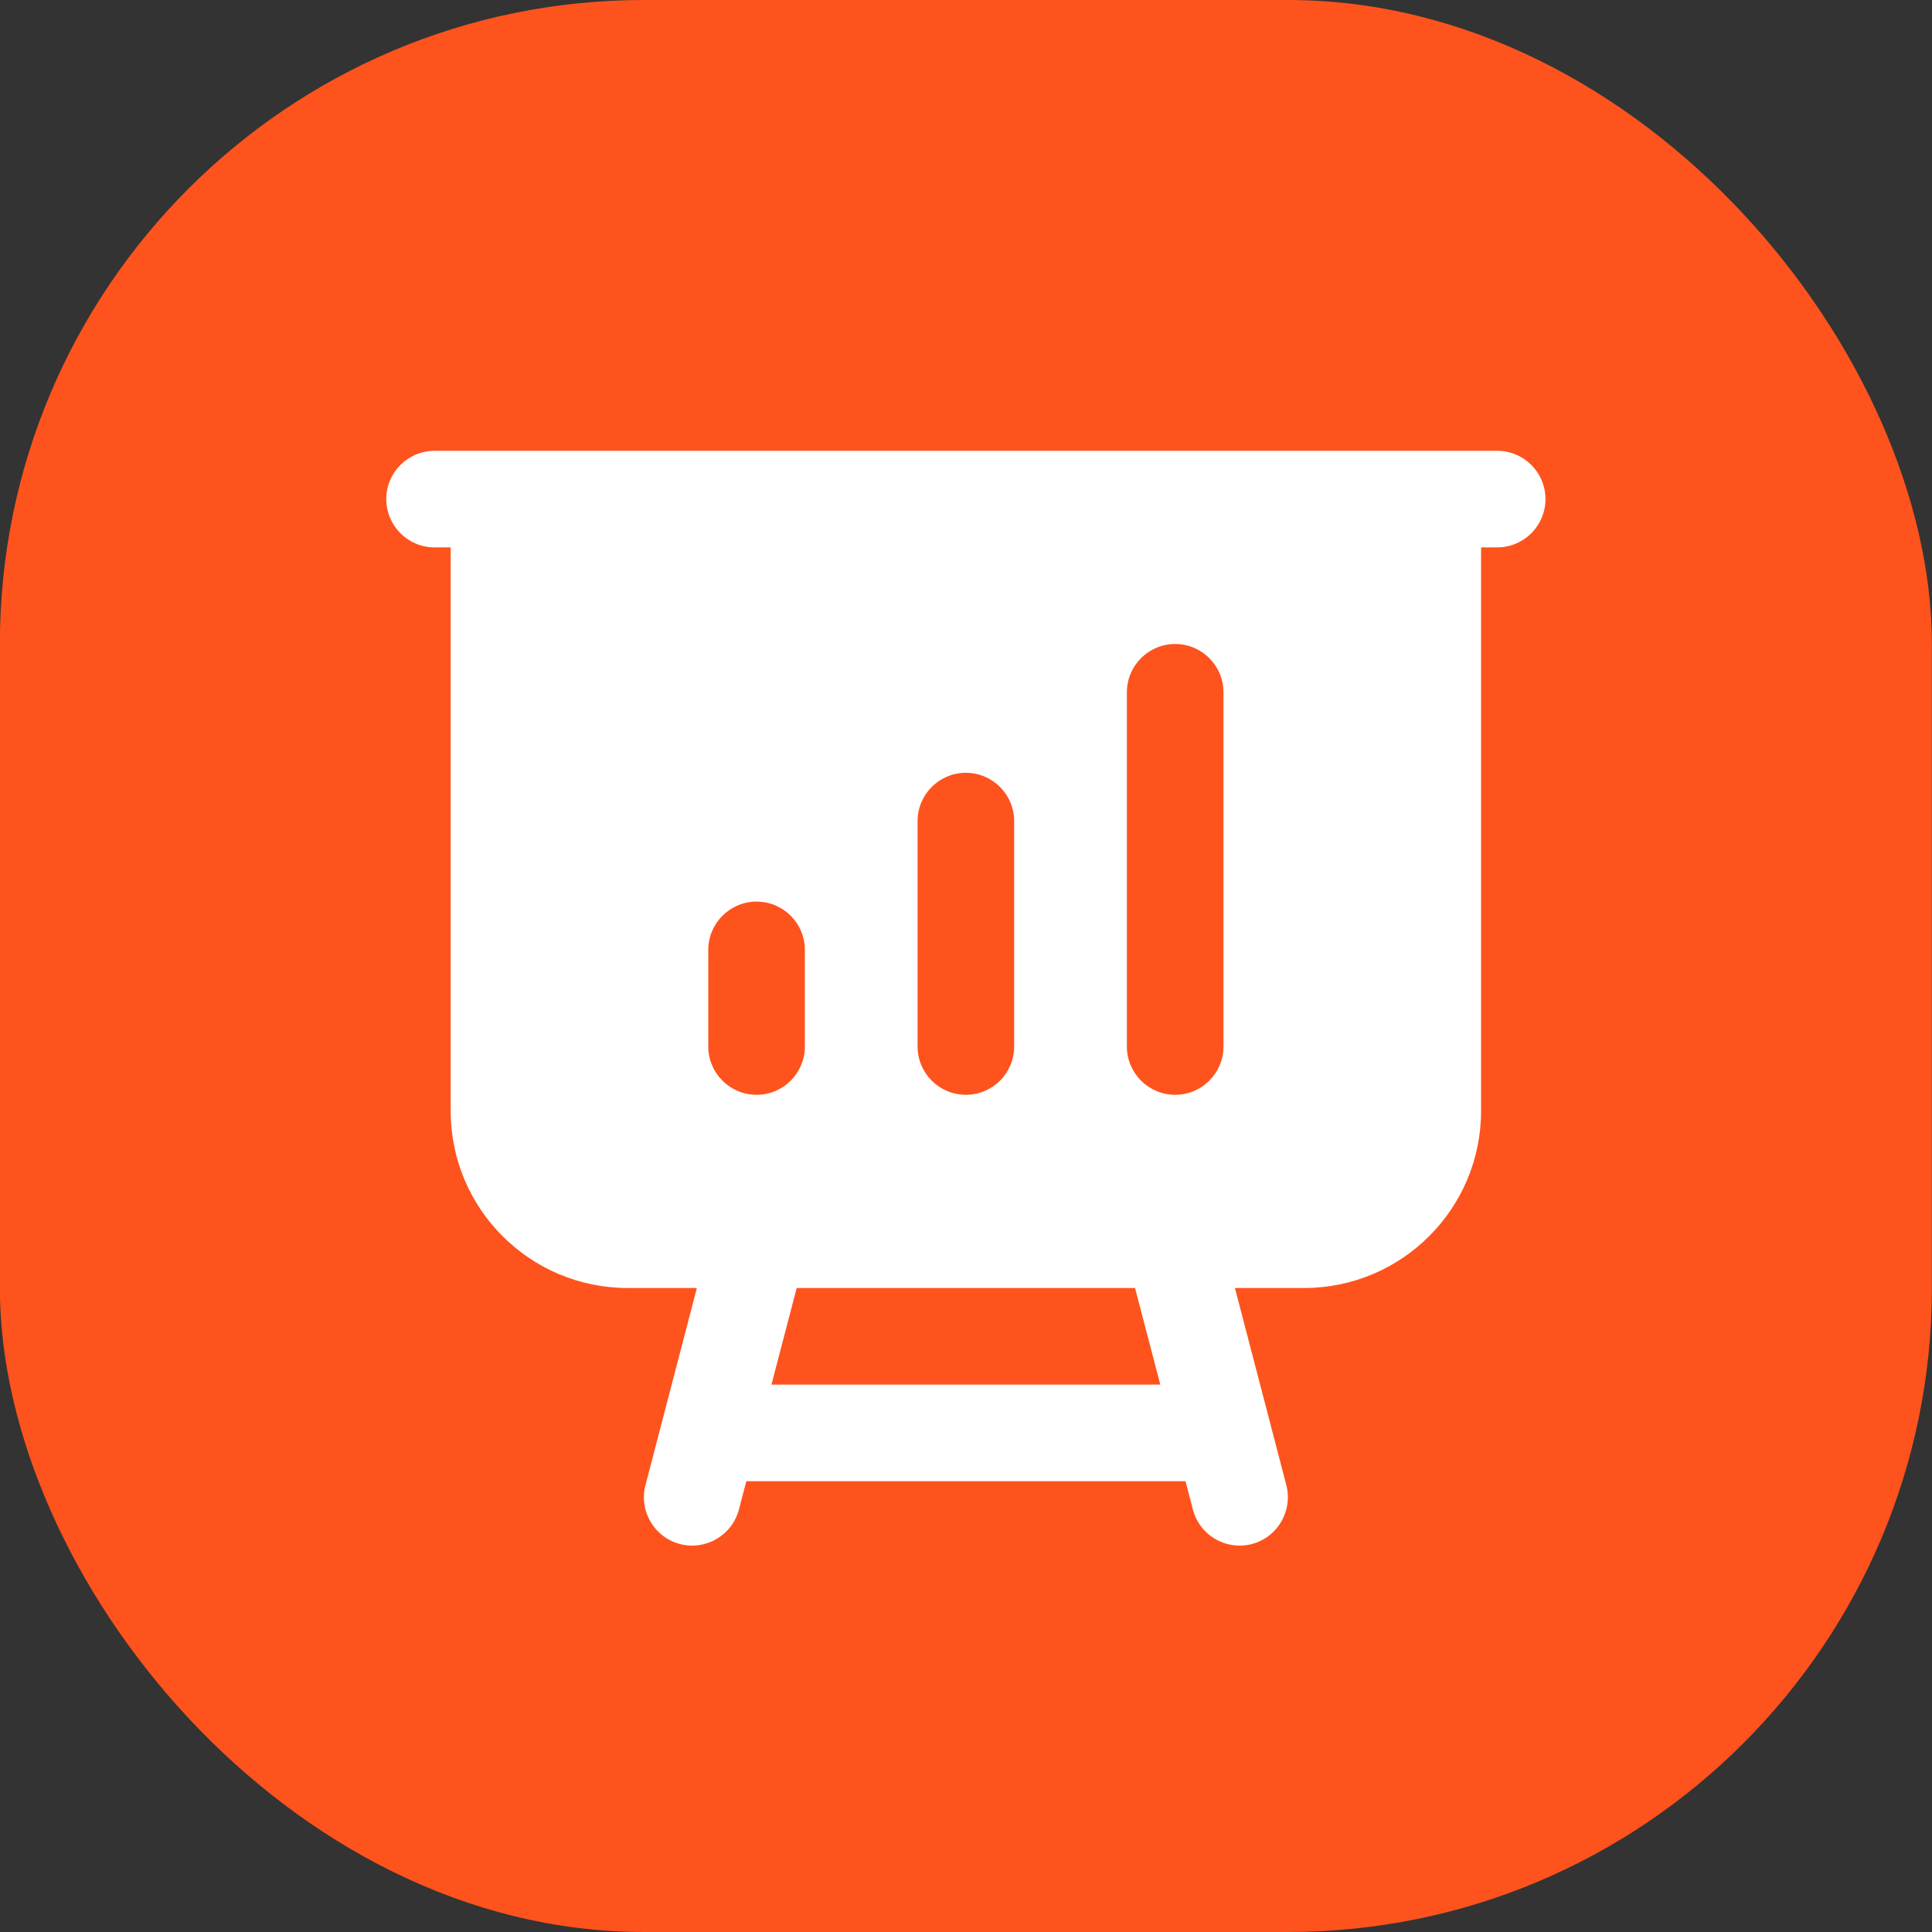<?xml version="1.0" encoding="UTF-8"?> <svg xmlns="http://www.w3.org/2000/svg" width="30" height="30" viewBox="0 0 30 30" fill="none"><rect x="0" y="0" width="30" height="30" fill="#333333" stroke="none"/><rect x="-0.002" width="30" height="30" rx="10" fill="#FE531D"></rect><path d="M23.248 7C23.662 7 23.998 7.336 23.998 7.75C23.998 8.164 23.662 8.5 23.248 8.5H22.998V17.25C22.998 18.769 21.767 20 20.248 20H19.176L19.974 23.061C20.078 23.461 19.838 23.871 19.438 23.976C19.037 24.08 18.627 23.84 18.523 23.439L18.408 23H11.589L11.474 23.439C11.369 23.84 10.959 24.08 10.559 23.976C10.158 23.871 9.918 23.461 10.023 23.061L10.821 20H9.748C8.229 20 6.998 18.769 6.998 17.25V8.5H6.748C6.334 8.5 5.998 8.164 5.998 7.75C5.998 7.336 6.334 7 6.748 7H23.248ZM11.979 21.5H18.017L17.625 20H12.371L11.979 21.5ZM11.748 14C11.334 14 10.998 14.336 10.998 14.75V16.25C10.998 16.664 11.334 17 11.748 17C12.162 17 12.498 16.664 12.498 16.25V14.75C12.498 14.336 12.162 14 11.748 14ZM14.998 12C14.584 12 14.248 12.336 14.248 12.75V16.25C14.248 16.664 14.584 17 14.998 17C15.412 17 15.748 16.664 15.748 16.25V12.75C15.748 12.336 15.412 12 14.998 12ZM18.248 10C17.834 10 17.498 10.336 17.498 10.75V16.25C17.498 16.664 17.834 17 18.248 17C18.662 17 18.998 16.664 18.998 16.25V10.75C18.998 10.336 18.662 10 18.248 10Z" fill="white"></path></svg> 